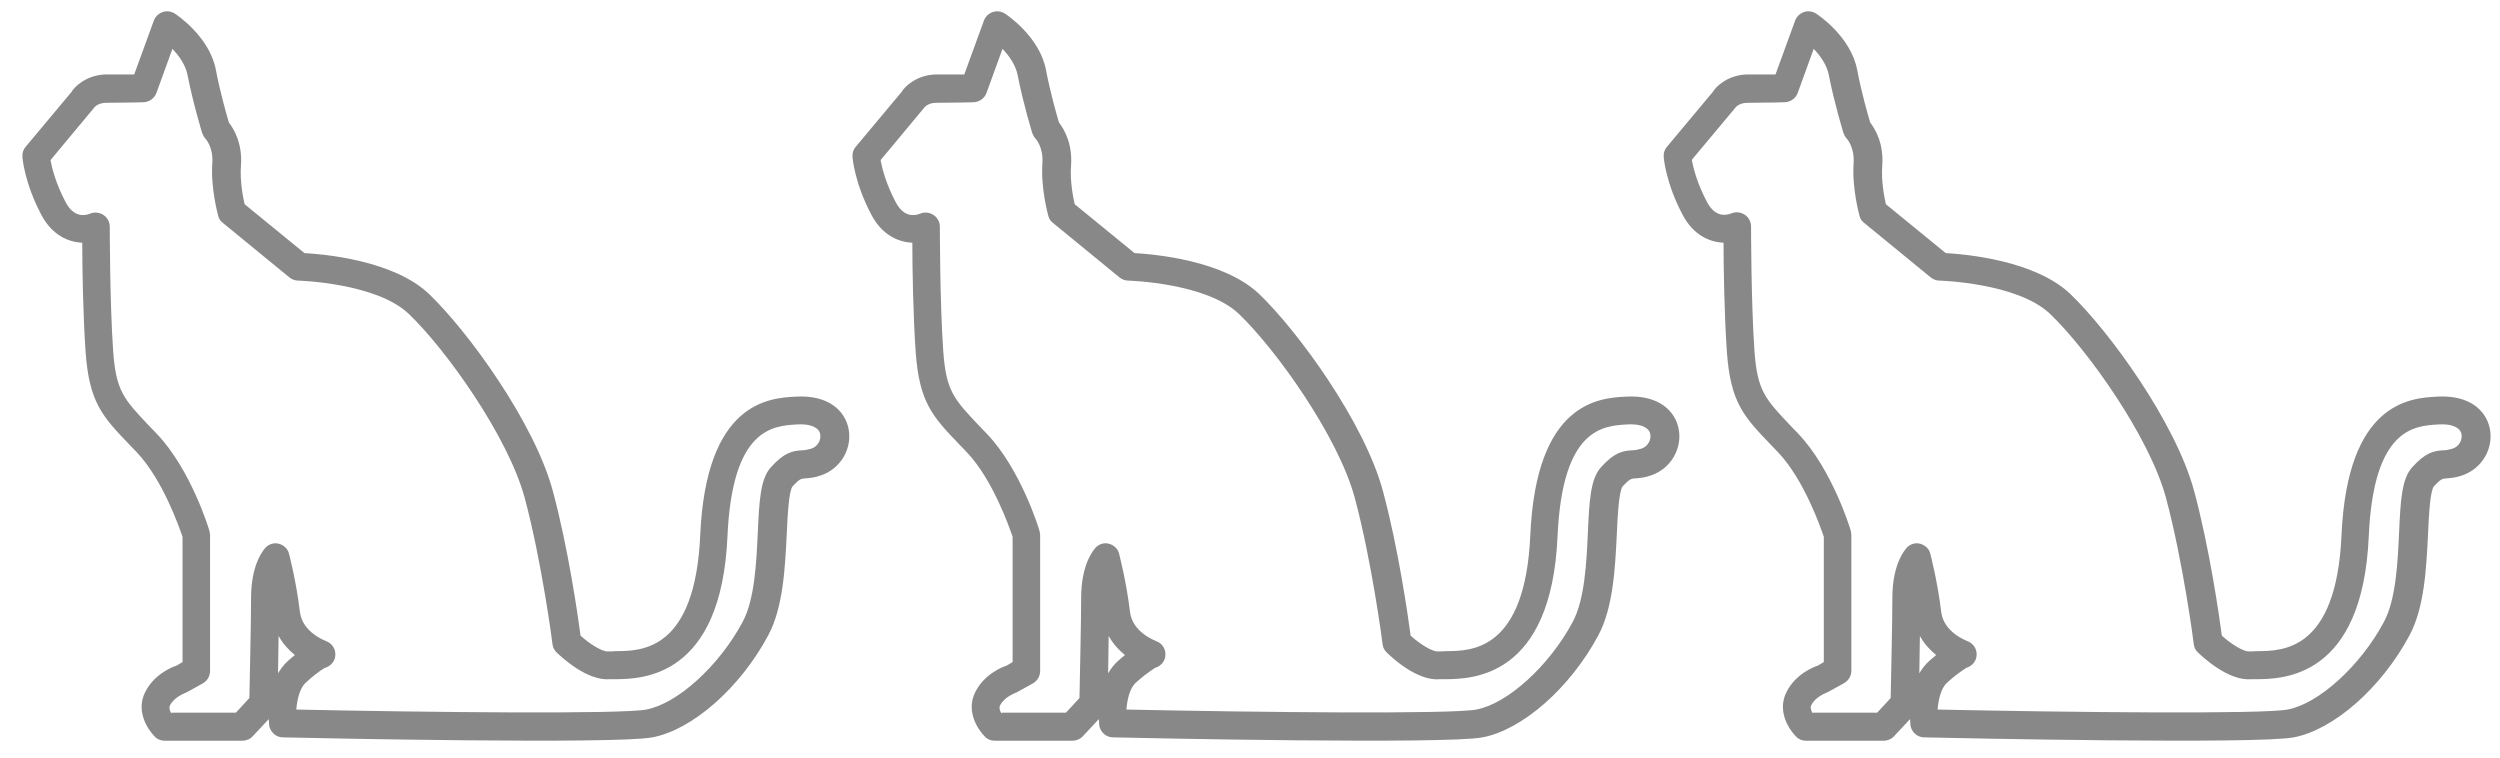 <svg width="89" height="27" viewBox="0 0 89 27" fill="none" xmlns="http://www.w3.org/2000/svg">
<path d="M8.618 26.37H5.858C5.728 26.37 5.598 26.32 5.508 26.22C5.228 25.94 4.838 25.29 5.168 24.64C5.498 23.97 6.198 23.72 6.278 23.7L6.498 23.57V19.11C6.378 18.76 5.798 17.09 4.878 16.11L4.618 15.84C3.658 14.84 3.178 14.34 3.048 12.54C2.958 11.27 2.928 9.54 2.928 8.64C2.428 8.62 1.858 8.37 1.478 7.66C0.868 6.51 0.798 5.62 0.798 5.58C0.788 5.45 0.828 5.32 0.918 5.22L2.548 3.27C2.648 3.09 3.088 2.65 3.808 2.65C4.158 2.65 4.518 2.65 4.778 2.65L5.478 0.73C5.528 0.59 5.648 0.48 5.788 0.43C5.928 0.38 6.088 0.4 6.218 0.48C6.268 0.51 7.468 1.3 7.688 2.5C7.838 3.29 8.068 4.09 8.148 4.36C8.318 4.58 8.638 5.1 8.578 5.9C8.538 6.43 8.648 7.01 8.708 7.27L10.838 9.01C11.528 9.05 13.998 9.26 15.268 10.46C16.648 11.78 19.018 15.03 19.678 17.47C20.228 19.5 20.578 21.95 20.668 22.63C20.998 22.93 21.448 23.21 21.648 23.19C21.718 23.19 21.818 23.19 21.928 23.18C22.848 23.18 24.748 23.15 24.928 19.05C25.138 14.31 27.378 14.17 28.328 14.12C29.538 14.05 30.088 14.66 30.208 15.26C30.348 15.97 29.928 16.68 29.238 16.92C28.988 17.01 28.798 17.02 28.668 17.03C28.508 17.04 28.468 17.05 28.218 17.31C28.078 17.49 28.038 18.37 28.008 19.01C27.948 20.24 27.878 21.63 27.348 22.62C26.348 24.49 24.648 25.98 23.228 26.25C21.898 26.5 11.278 26.28 10.068 26.25C9.818 26.25 9.608 26.05 9.578 25.8C9.578 25.77 9.578 25.7 9.568 25.6L8.998 26.21C8.908 26.31 8.768 26.37 8.628 26.37H8.618ZM6.108 25.37H8.398L8.878 24.85C8.888 24.22 8.938 22.18 8.938 21.29C8.938 20.08 9.378 19.58 9.458 19.49C9.588 19.36 9.768 19.31 9.938 19.36C10.108 19.41 10.248 19.54 10.288 19.71C10.298 19.75 10.548 20.7 10.678 21.79C10.768 22.52 11.588 22.81 11.598 22.82C11.808 22.89 11.948 23.09 11.938 23.31C11.938 23.53 11.778 23.72 11.558 23.78C11.568 23.78 11.358 23.87 10.888 24.3C10.668 24.5 10.578 24.91 10.548 25.26C15.248 25.36 22.118 25.43 23.008 25.26C24.118 25.05 25.598 23.71 26.438 22.14C26.868 21.34 26.928 20.02 26.978 18.95C27.028 17.84 27.068 17.04 27.448 16.63C27.918 16.11 28.208 16.05 28.558 16.03C28.658 16.03 28.748 16.01 28.888 15.97C29.128 15.89 29.238 15.64 29.198 15.45C29.148 15.21 28.838 15.08 28.378 15.11C27.508 15.16 26.068 15.25 25.898 19.09C25.678 24.14 22.838 24.17 21.908 24.18C21.828 24.18 21.768 24.18 21.718 24.18C20.898 24.25 19.988 23.39 19.808 23.22C19.728 23.14 19.678 23.04 19.668 22.93C19.668 22.9 19.288 19.99 18.678 17.72C18.088 15.54 15.878 12.44 14.548 11.17C13.388 10.07 10.638 9.99 10.618 9.99C10.508 9.99 10.398 9.95 10.308 9.88L7.928 7.93C7.848 7.87 7.788 7.78 7.768 7.68C7.758 7.64 7.498 6.71 7.558 5.81C7.598 5.25 7.328 4.95 7.318 4.94C7.268 4.89 7.228 4.81 7.198 4.74C7.188 4.7 6.878 3.7 6.678 2.68C6.608 2.31 6.368 1.98 6.138 1.74L5.568 3.31C5.498 3.5 5.318 3.63 5.108 3.64C5.108 3.64 4.408 3.66 3.778 3.66C3.458 3.66 3.338 3.85 3.338 3.85L1.798 5.7C1.848 5.98 1.988 6.54 2.338 7.2C2.638 7.77 3.038 7.67 3.198 7.61C3.348 7.54 3.538 7.56 3.678 7.65C3.818 7.74 3.908 7.9 3.908 8.07C3.908 8.1 3.908 10.77 4.028 12.49C4.128 13.92 4.408 14.21 5.318 15.17L5.588 15.45C6.788 16.71 7.438 18.82 7.458 18.91C7.468 18.96 7.478 19.01 7.478 19.06V23.89C7.478 24.07 7.378 24.24 7.218 24.33L6.658 24.64C6.578 24.68 6.198 24.81 6.048 25.12C6.008 25.2 6.048 25.31 6.098 25.4L6.108 25.37ZM9.918 22.64C9.918 23.09 9.898 23.56 9.898 23.97C9.988 23.82 10.098 23.67 10.228 23.55C10.328 23.46 10.408 23.39 10.498 23.32C10.288 23.15 10.078 22.93 9.918 22.64Z" fill="#888888"/>
<path d="M38.169 26.37H35.409C35.279 26.37 35.149 26.32 35.059 26.22C34.779 25.94 34.389 25.29 34.719 24.64C35.049 23.97 35.749 23.72 35.829 23.7L36.049 23.57V19.11C35.929 18.76 35.349 17.09 34.429 16.11L34.169 15.84C33.209 14.84 32.729 14.34 32.599 12.54C32.509 11.27 32.479 9.54 32.479 8.64C31.979 8.62 31.409 8.37 31.029 7.66C30.419 6.51 30.349 5.62 30.349 5.58C30.339 5.45 30.379 5.32 30.469 5.22L32.099 3.27C32.199 3.09 32.639 2.65 33.359 2.65C33.709 2.65 34.069 2.65 34.329 2.65L35.029 0.73C35.079 0.59 35.199 0.48 35.339 0.43C35.479 0.38 35.639 0.4 35.769 0.48C35.819 0.51 37.019 1.3 37.239 2.5C37.389 3.29 37.619 4.09 37.699 4.36C37.869 4.58 38.189 5.1 38.129 5.9C38.089 6.43 38.199 7.01 38.259 7.27L40.389 9.01C41.079 9.05 43.549 9.26 44.819 10.46C46.199 11.78 48.569 15.03 49.229 17.47C49.779 19.5 50.129 21.95 50.219 22.63C50.549 22.93 50.999 23.21 51.199 23.19C51.269 23.19 51.369 23.19 51.479 23.18C52.399 23.18 54.299 23.15 54.479 19.05C54.689 14.31 56.929 14.17 57.879 14.12C59.089 14.05 59.639 14.66 59.759 15.26C59.899 15.97 59.479 16.68 58.789 16.92C58.539 17.01 58.349 17.02 58.219 17.03C58.059 17.04 58.019 17.05 57.769 17.31C57.629 17.49 57.589 18.37 57.559 19.01C57.499 20.24 57.429 21.63 56.899 22.62C55.899 24.49 54.199 25.98 52.779 26.25C51.449 26.5 40.829 26.28 39.619 26.25C39.369 26.25 39.159 26.05 39.129 25.8C39.129 25.77 39.129 25.7 39.119 25.6L38.549 26.21C38.459 26.31 38.319 26.37 38.179 26.37H38.169ZM35.659 25.37H37.949L38.429 24.85C38.439 24.22 38.489 22.18 38.489 21.29C38.489 20.08 38.929 19.58 39.009 19.49C39.139 19.36 39.319 19.31 39.489 19.36C39.659 19.41 39.799 19.54 39.839 19.71C39.849 19.75 40.099 20.7 40.229 21.79C40.319 22.52 41.139 22.81 41.149 22.82C41.359 22.89 41.499 23.09 41.489 23.31C41.489 23.53 41.329 23.72 41.109 23.78C41.139 23.78 40.909 23.88 40.439 24.3C40.209 24.51 40.129 24.92 40.099 25.26C44.799 25.36 51.659 25.43 52.559 25.26C53.669 25.05 55.149 23.71 55.989 22.14C56.419 21.34 56.479 20.02 56.529 18.95C56.579 17.84 56.619 17.04 56.999 16.63C57.469 16.11 57.759 16.05 58.109 16.03C58.209 16.03 58.299 16.01 58.439 15.97C58.679 15.89 58.789 15.64 58.749 15.45C58.699 15.21 58.399 15.08 57.929 15.11C57.059 15.16 55.619 15.25 55.449 19.09C55.229 24.14 52.389 24.17 51.459 24.18C51.379 24.18 51.319 24.18 51.269 24.18C50.449 24.26 49.529 23.39 49.359 23.22C49.279 23.14 49.229 23.04 49.219 22.93C49.219 22.9 48.839 19.99 48.229 17.72C47.639 15.54 45.429 12.44 44.099 11.17C42.939 10.07 40.189 9.99 40.169 9.99C40.059 9.99 39.949 9.95 39.859 9.88L37.479 7.93C37.399 7.87 37.339 7.78 37.319 7.68C37.309 7.64 37.049 6.71 37.109 5.81C37.149 5.25 36.879 4.95 36.869 4.94C36.819 4.89 36.779 4.81 36.749 4.74C36.739 4.7 36.429 3.7 36.229 2.68C36.159 2.31 35.919 1.98 35.689 1.74L35.119 3.31C35.049 3.5 34.869 3.63 34.659 3.64C34.659 3.64 33.959 3.66 33.329 3.66C33.009 3.66 32.889 3.85 32.889 3.85L31.349 5.7C31.399 5.98 31.539 6.54 31.889 7.2C32.189 7.77 32.589 7.67 32.749 7.61C32.899 7.54 33.089 7.56 33.229 7.65C33.369 7.74 33.459 7.9 33.459 8.07C33.459 8.1 33.459 10.77 33.579 12.49C33.679 13.92 33.959 14.21 34.869 15.17L35.139 15.45C36.339 16.71 36.989 18.82 37.009 18.91C37.019 18.96 37.029 19.01 37.029 19.06V23.89C37.029 24.07 36.929 24.24 36.769 24.33L36.209 24.64C36.129 24.68 35.749 24.81 35.599 25.12C35.559 25.2 35.599 25.31 35.649 25.4L35.659 25.37ZM39.469 22.64C39.469 23.09 39.449 23.56 39.449 23.97C39.539 23.82 39.649 23.67 39.779 23.55C39.879 23.46 39.959 23.39 40.049 23.32C39.839 23.15 39.629 22.93 39.469 22.64Z" fill="#888888"/>
<path d="M67.048 26.37H64.288C64.158 26.37 64.028 26.32 63.938 26.22C63.658 25.94 63.268 25.29 63.598 24.64C63.928 23.97 64.628 23.72 64.708 23.7L64.928 23.57V19.11C64.808 18.76 64.228 17.09 63.308 16.11L63.048 15.84C62.088 14.84 61.608 14.34 61.478 12.54C61.388 11.27 61.358 9.54 61.358 8.64C60.858 8.62 60.288 8.37 59.908 7.66C59.298 6.51 59.228 5.62 59.228 5.58C59.218 5.45 59.258 5.32 59.348 5.22L60.978 3.27C61.078 3.09 61.518 2.65 62.238 2.65C62.588 2.65 62.948 2.65 63.208 2.65L63.908 0.73C63.958 0.59 64.078 0.48 64.218 0.43C64.358 0.38 64.518 0.4 64.648 0.48C64.698 0.51 65.898 1.3 66.118 2.5C66.268 3.29 66.498 4.09 66.578 4.36C66.748 4.58 67.068 5.1 67.008 5.9C66.968 6.4 67.068 6.97 67.138 7.27L69.268 9.01C69.958 9.05 72.428 9.26 73.698 10.46C75.078 11.78 77.448 15.03 78.108 17.47C78.658 19.5 79.008 21.95 79.098 22.63C79.428 22.93 79.878 23.21 80.078 23.19C80.148 23.19 80.248 23.19 80.358 23.18C81.278 23.18 83.178 23.15 83.358 19.05C83.568 14.31 85.808 14.17 86.758 14.12C87.968 14.05 88.518 14.66 88.638 15.26C88.778 15.97 88.358 16.68 87.668 16.92C87.418 17.01 87.228 17.02 87.098 17.03C86.938 17.04 86.898 17.05 86.648 17.31C86.508 17.49 86.468 18.37 86.438 19.01C86.378 20.24 86.308 21.63 85.778 22.62C84.778 24.49 83.078 25.98 81.658 26.25C80.328 26.5 69.708 26.28 68.498 26.25C68.248 26.25 68.038 26.05 68.008 25.8C68.008 25.77 68.008 25.7 67.998 25.6L67.428 26.21C67.338 26.31 67.198 26.37 67.058 26.37H67.048ZM64.538 25.37H66.828L67.308 24.85C67.318 24.22 67.368 22.18 67.368 21.29C67.368 20.08 67.808 19.58 67.888 19.49C68.018 19.36 68.198 19.31 68.368 19.36C68.538 19.41 68.678 19.54 68.718 19.71C68.728 19.75 68.978 20.7 69.108 21.79C69.198 22.52 70.018 22.81 70.028 22.82C70.238 22.89 70.378 23.09 70.368 23.31C70.368 23.53 70.208 23.72 69.988 23.78C70.018 23.78 69.788 23.88 69.318 24.3C69.088 24.51 69.008 24.92 68.978 25.26C73.678 25.36 80.538 25.43 81.438 25.26C82.548 25.05 84.028 23.71 84.868 22.14C85.298 21.34 85.358 20.02 85.408 18.95C85.458 17.84 85.498 17.04 85.878 16.63C86.348 16.11 86.638 16.05 86.988 16.03C87.088 16.03 87.178 16.01 87.318 15.97C87.558 15.89 87.668 15.64 87.628 15.45C87.578 15.21 87.268 15.08 86.808 15.11C85.938 15.16 84.498 15.25 84.328 19.09C84.108 24.14 81.268 24.17 80.338 24.18C80.258 24.18 80.198 24.18 80.148 24.18C79.328 24.25 78.418 23.39 78.238 23.22C78.158 23.14 78.108 23.04 78.098 22.93C78.098 22.9 77.718 19.99 77.108 17.72C76.518 15.54 74.308 12.44 72.978 11.17C71.818 10.07 69.068 9.99 69.048 9.99C68.938 9.99 68.828 9.95 68.738 9.88L66.358 7.93C66.278 7.87 66.218 7.78 66.198 7.68C66.188 7.64 65.928 6.71 65.988 5.81C66.028 5.25 65.758 4.95 65.748 4.94C65.698 4.89 65.658 4.81 65.628 4.74C65.618 4.7 65.308 3.7 65.108 2.68C65.038 2.31 64.798 1.98 64.568 1.74L63.998 3.31C63.928 3.5 63.748 3.63 63.538 3.64C63.538 3.64 62.838 3.66 62.208 3.66C61.898 3.66 61.768 3.84 61.758 3.86L60.228 5.69C60.278 5.97 60.418 6.53 60.768 7.19C61.068 7.76 61.468 7.66 61.628 7.6C61.778 7.53 61.968 7.55 62.108 7.64C62.248 7.73 62.338 7.89 62.338 8.06C62.338 8.09 62.338 10.76 62.458 12.48C62.558 13.91 62.838 14.2 63.748 15.16L64.018 15.44C65.218 16.7 65.868 18.81 65.888 18.9C65.898 18.95 65.908 19 65.908 19.05V23.88C65.908 24.06 65.808 24.23 65.648 24.32L65.088 24.63C65.008 24.67 64.628 24.8 64.478 25.11C64.438 25.19 64.478 25.3 64.528 25.39L64.538 25.37ZM68.348 22.64C68.348 23.09 68.328 23.56 68.328 23.97C68.418 23.82 68.528 23.67 68.658 23.55C68.758 23.46 68.838 23.39 68.928 23.32C68.718 23.15 68.508 22.93 68.348 22.64Z" fill="#888888"/>
</svg>

